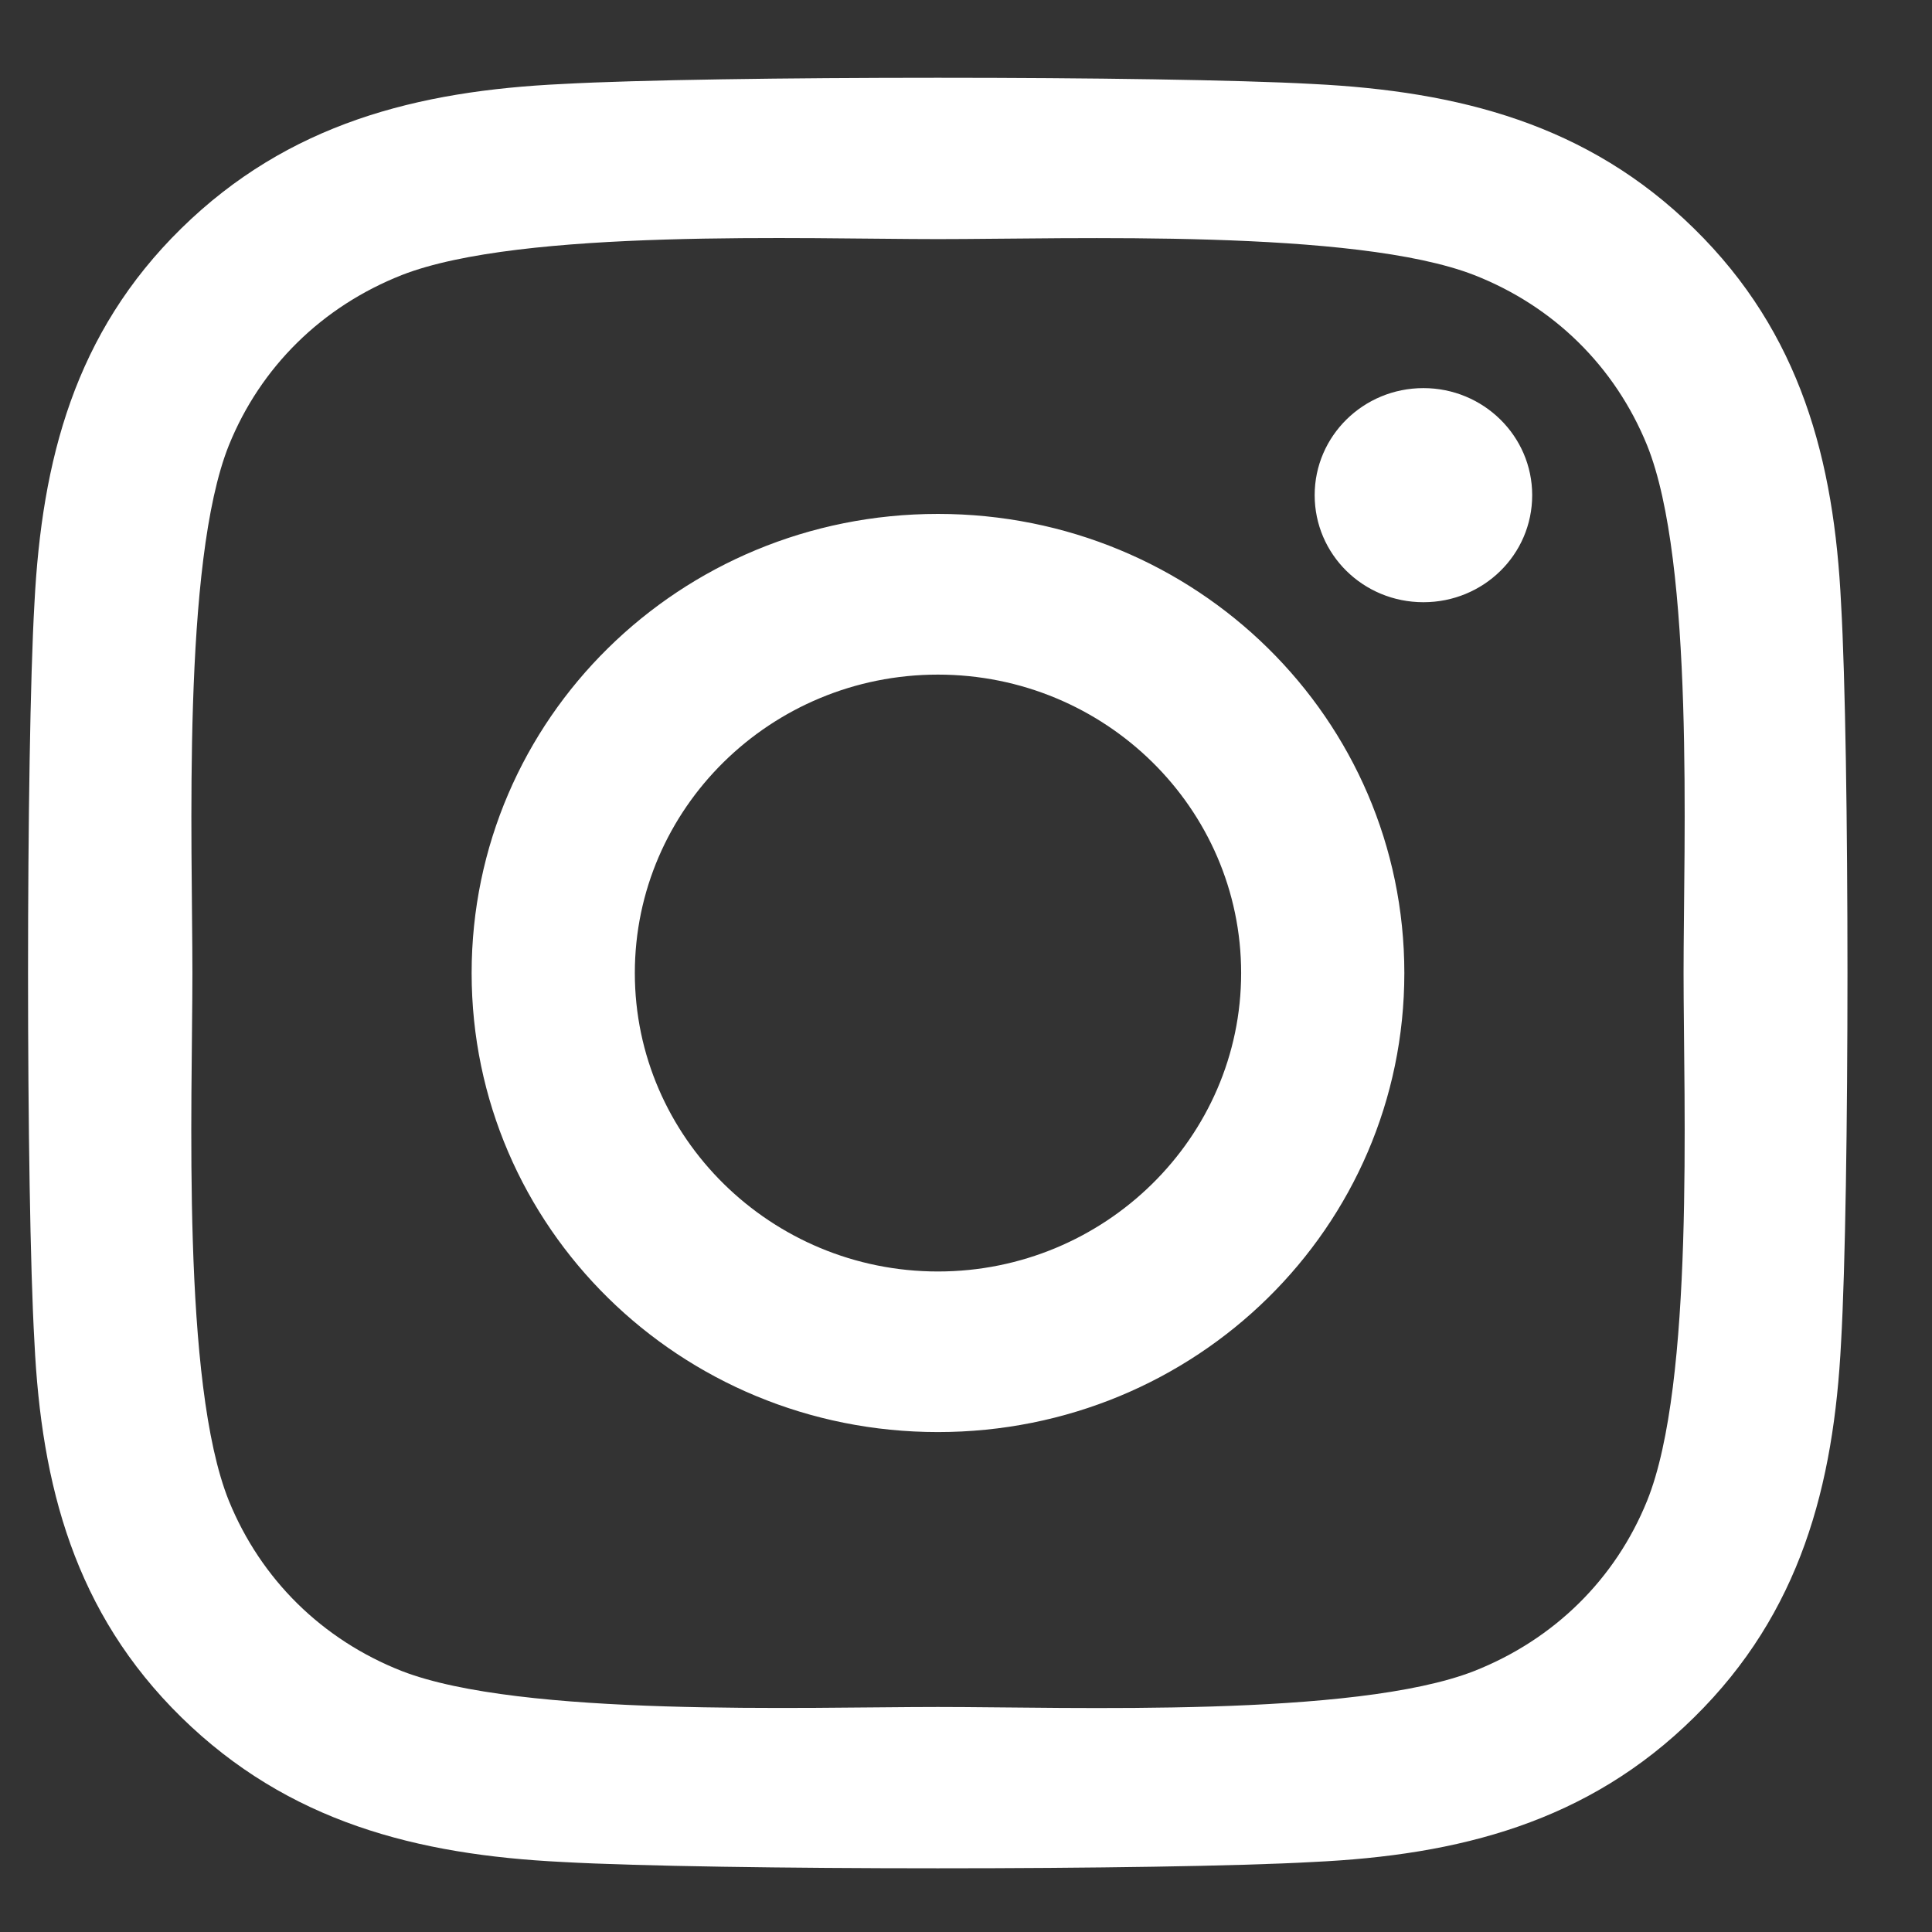 <svg width="17" height="17" viewBox="0 0 17 17" fill="none" xmlns="http://www.w3.org/2000/svg">
<rect x="0" y="0" width="17" height="17" fill="#333333" stroke="none"/>
<path d="M8.253 4.522C5.982 4.522 4.15 6.326 4.15 8.562C4.15 10.798 5.982 12.601 8.253 12.601C10.525 12.601 12.357 10.798 12.357 8.562C12.357 6.326 10.525 4.522 8.253 4.522ZM8.253 11.188C6.786 11.188 5.586 10.01 5.586 8.562C5.586 7.113 6.782 5.936 8.253 5.936C9.725 5.936 10.921 7.113 10.921 8.562C10.921 10.01 9.721 11.188 8.253 11.188ZM13.482 4.357C13.482 4.881 13.053 5.299 12.525 5.299C11.993 5.299 11.568 4.877 11.568 4.357C11.568 3.837 11.996 3.415 12.525 3.415C13.053 3.415 13.482 3.837 13.482 4.357ZM16.2 5.313C16.139 4.051 15.846 2.933 14.907 2.012C13.971 1.091 12.836 0.803 11.553 0.739C10.232 0.666 6.271 0.666 4.95 0.739C3.671 0.799 2.536 1.087 1.596 2.009C0.657 2.93 0.368 4.048 0.303 5.31C0.228 6.611 0.228 10.509 0.303 11.81C0.364 13.072 0.657 14.19 1.596 15.111C2.536 16.032 3.668 16.321 4.95 16.384C6.271 16.458 10.232 16.458 11.553 16.384C12.836 16.324 13.971 16.036 14.907 15.111C15.843 14.19 16.136 13.072 16.2 11.81C16.275 10.509 16.275 6.614 16.2 5.313ZM14.493 13.206C14.214 13.895 13.675 14.426 12.971 14.704C11.918 15.115 9.418 15.02 8.253 15.02C7.089 15.02 4.586 15.111 3.536 14.704C2.836 14.429 2.296 13.898 2.014 13.206C1.596 12.169 1.693 9.708 1.693 8.562C1.693 7.416 1.6 4.951 2.014 3.918C2.293 3.229 2.832 2.698 3.536 2.42C4.589 2.009 7.089 2.104 8.253 2.104C9.418 2.104 11.921 2.012 12.971 2.42C13.671 2.694 14.211 3.225 14.493 3.918C14.911 4.955 14.814 7.416 14.814 8.562C14.814 9.708 14.911 12.172 14.493 13.206Z" fill="white"/>
</svg>
